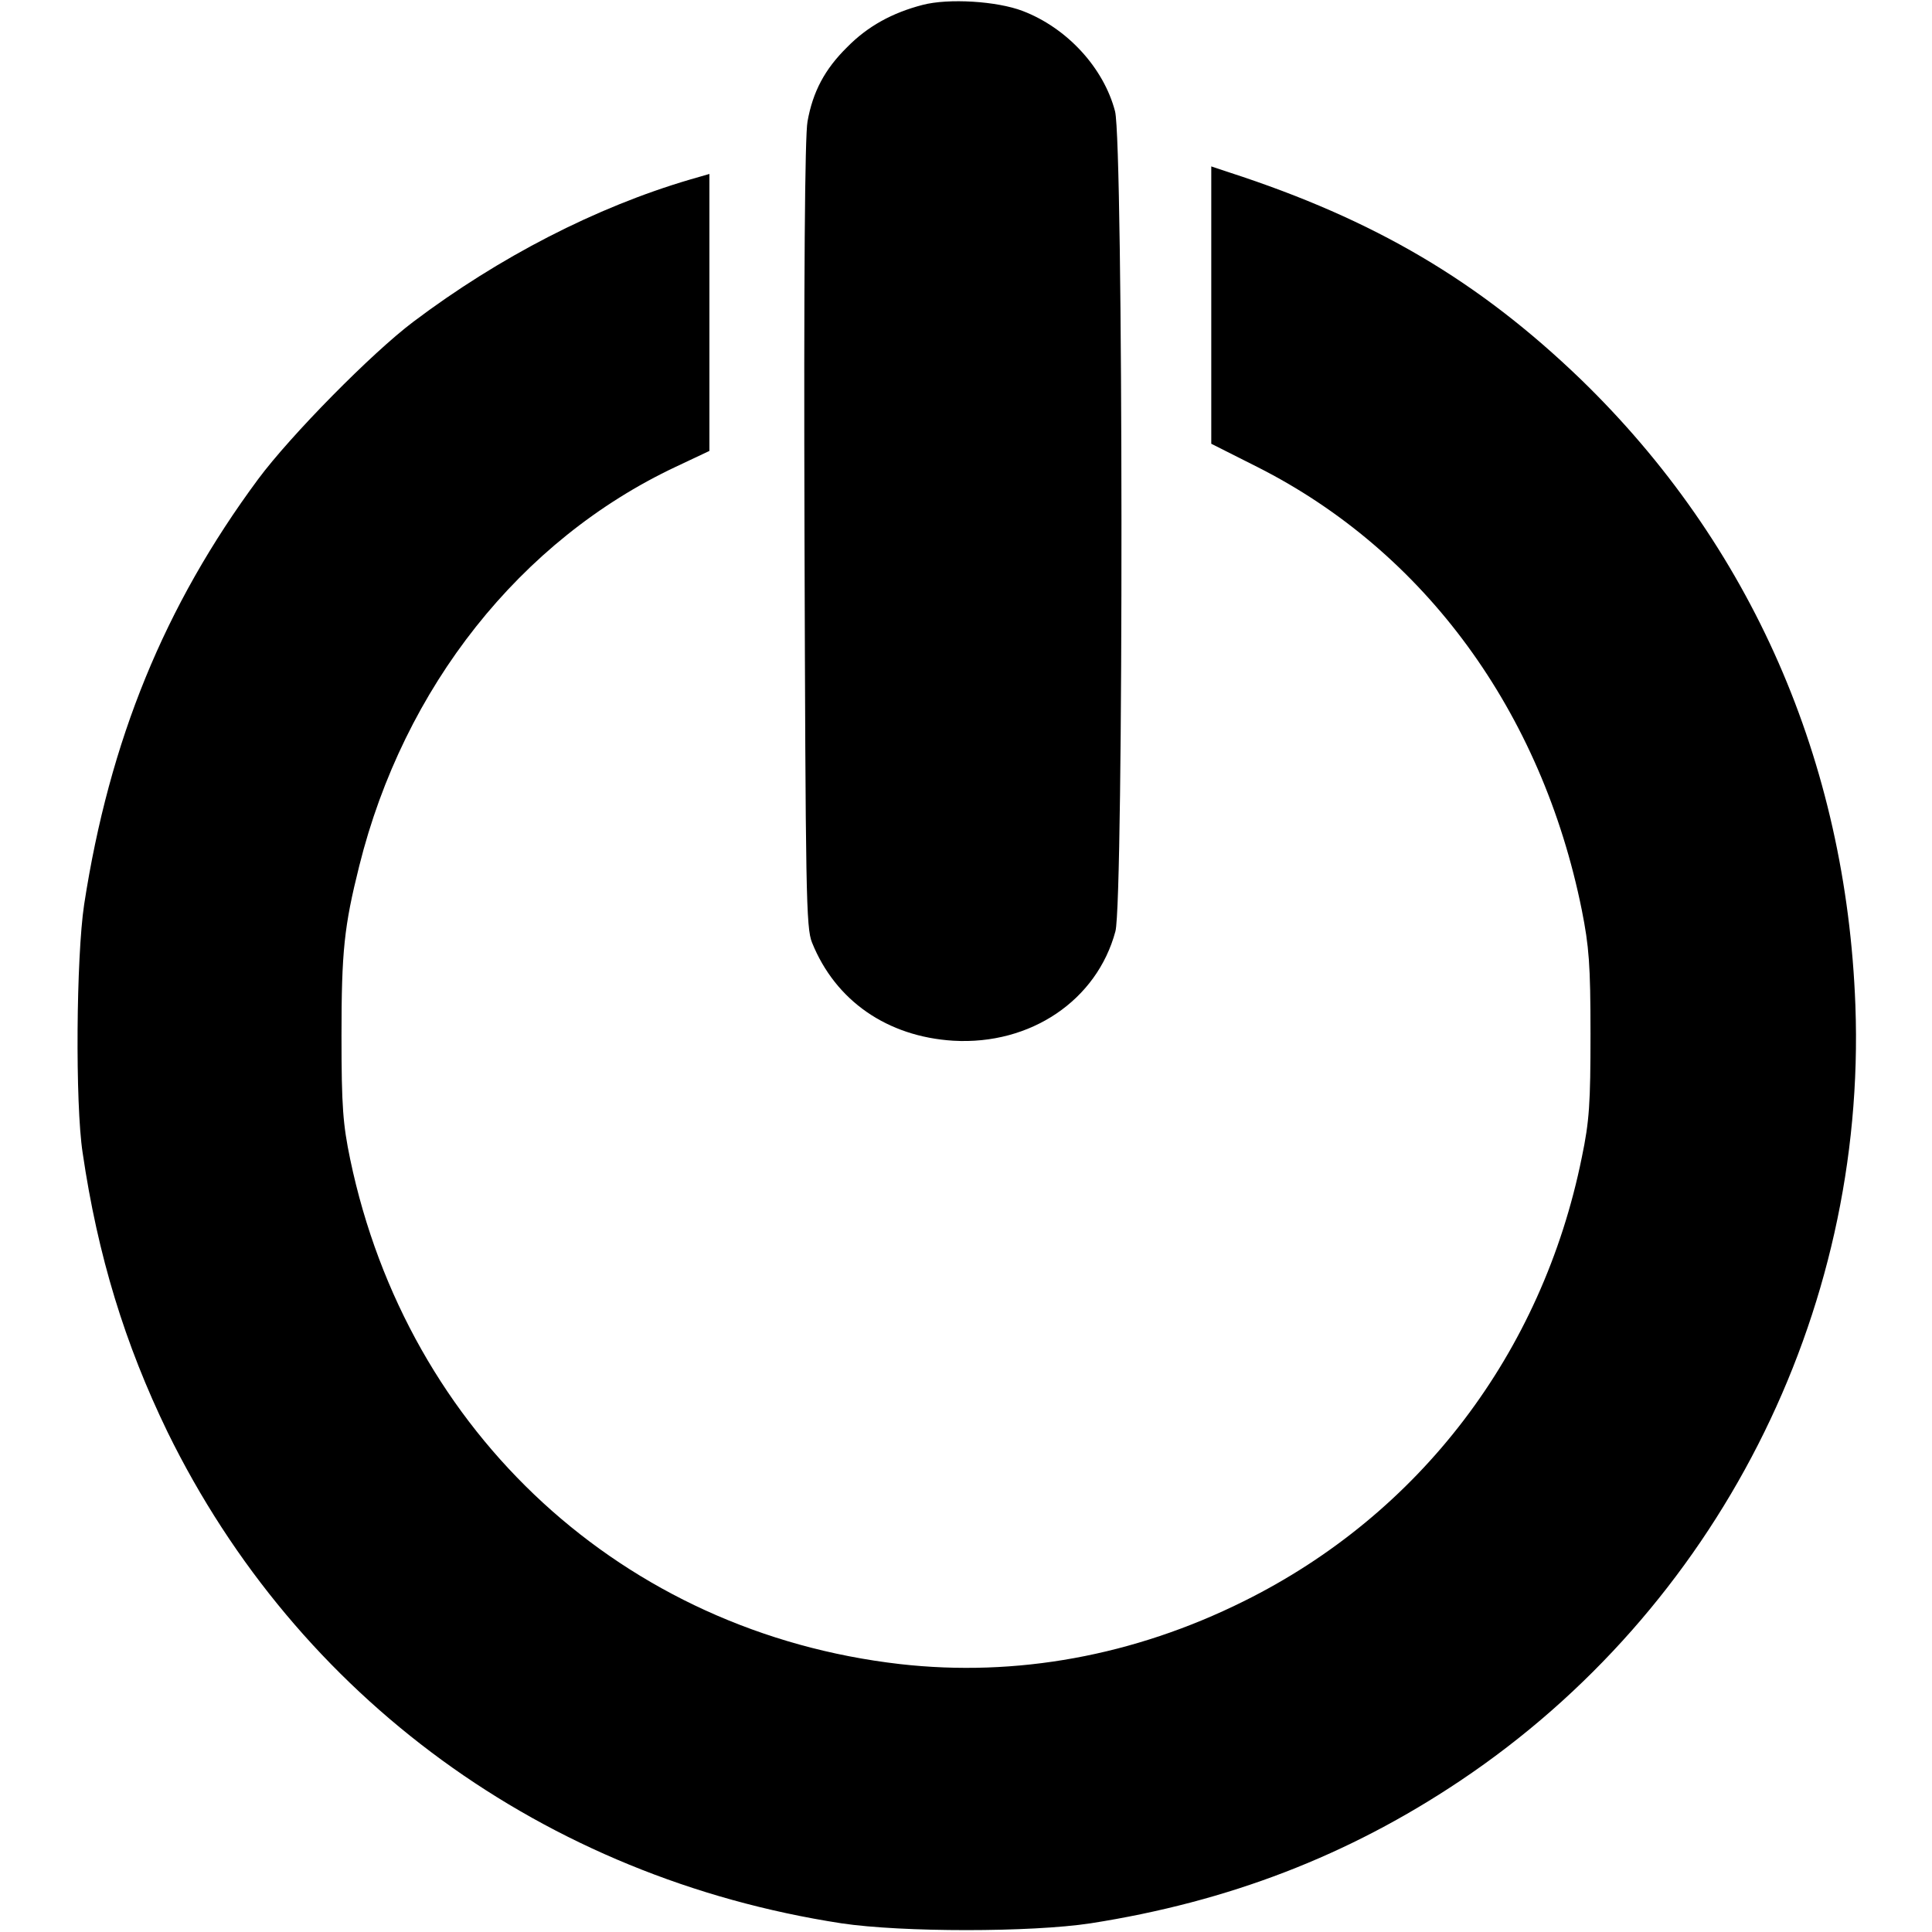 <?xml version="1.0" standalone="no"?>
<!DOCTYPE svg PUBLIC "-//W3C//DTD SVG 20010904//EN"
 "http://www.w3.org/TR/2001/REC-SVG-20010904/DTD/svg10.dtd">
<svg version="1.0" xmlns="http://www.w3.org/2000/svg"
 width="512pt" height="512pt" viewBox="0 0 512 512"
 preserveAspectRatio="xMidYMid meet">
<g transform="translate(0,512) scale(0.1,-0.1)"
fill="#000000" stroke="none">
<path d="M2445 5107 c-81 -21 -146 -57 -200 -112 -59 -58 -91 -118 -105 -197
-7 -36 -10 -414 -8 -1094 3 -953 4 -1043 20 -1082 62 -154 199 -249 374 -260
205 -12 381 107 430 290 22 82 21 2088 -1 2173 -30 115 -127 221 -245 266 -68
26 -196 34 -265 16z"/>
<path d="M3210 4312 l0 -368 123 -62 c443 -224 753 -648 859 -1174 19 -96 23
-144 23 -328 0 -184 -3 -231 -23 -327 -105 -519 -430 -946 -897 -1177 -290
-144 -602 -201 -910 -166 -732 84 -1305 610 -1457 1338 -19 92 -23 138 -23
327 0 224 7 290 47 450 118 474 427 864 839 1058 l89 42 0 367 0 367 -52 -15
c-248 -73 -505 -205 -733 -377 -109 -82 -325 -301 -411 -417 -248 -335 -394
-692 -461 -1127 -21 -139 -24 -528 -4 -658 40 -273 112 -507 225 -740 345
-704 999 -1181 1786 -1302 161 -24 502 -24 660 0 365 57 683 179 980 378 678
454 1077 1236 1047 2054 -24 648 -277 1223 -728 1660 -270 260 -546 423 -931
548 l-48 16 0 -367z"/>
</g>
</svg>
